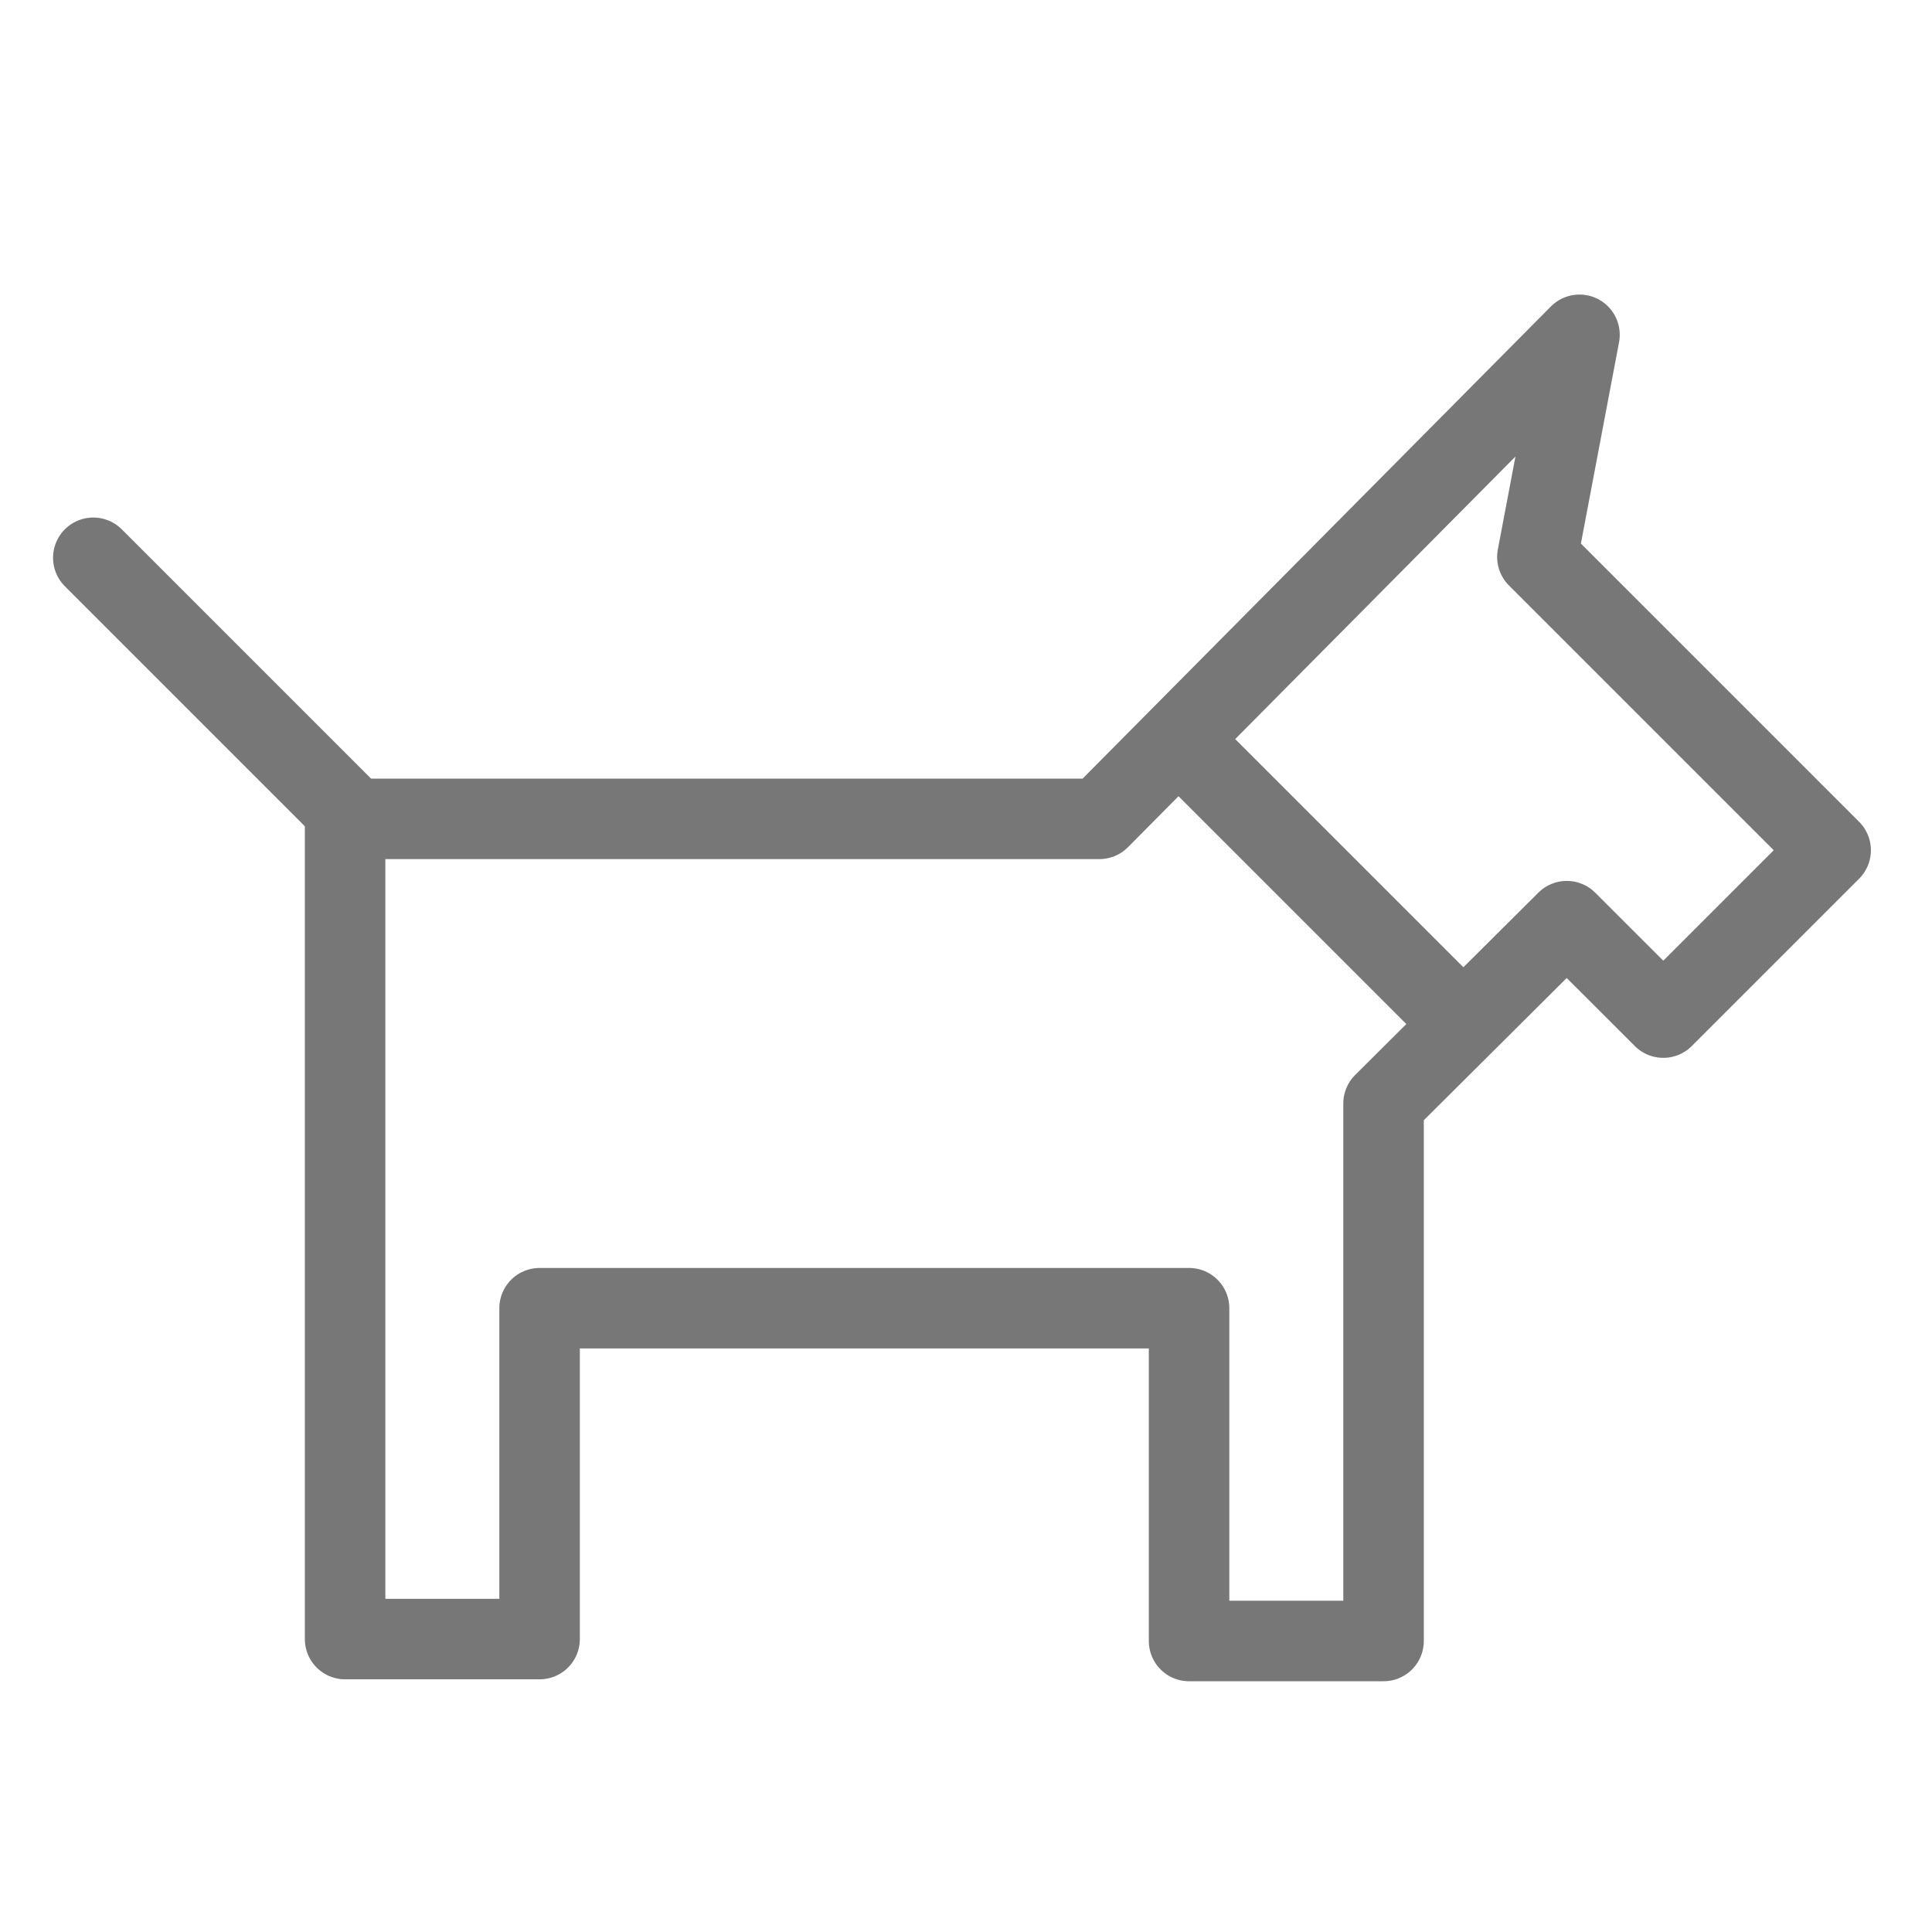 <?xml version="1.0" encoding="UTF-8"?>
<svg width="24px" height="24px" viewBox="0 0 24 24" version="1.1" xmlns="http://www.w3.org/2000/svg" xmlns:xlink="http://www.w3.org/1999/xlink">
    <!-- Generator: Sketch 54.1 (76490) - https://sketchapp.com -->
    <title>icon / dogpark1 / gray</title>
    <desc>Created with Sketch.</desc>
    <g id="icon-/-dogpark1-/-gray" stroke="none" stroke-width="1" fill="none" fill-rule="evenodd" stroke-linecap="round" stroke-linejoin="round">
        <g id="Group-6-Copy" transform="translate(1, 4)" stroke="#777777">
            <polygon id="Stroke-1" points="21.741 6.562 18.098 2.919 18.621 0.159 12.657 6.172 3.287 6.172 3.287 16.361 5.703 16.361 5.703 12.251 13.771 12.251 13.771 16.385 16.187 16.385 16.187 9.708 18.463 7.443 19.662 8.641"></polygon>
            <path d="M13.698,5.242 L16.985,8.529" id="Stroke-3"></path>
            <path d="M3.367,6.137 L0.159,2.929" id="Stroke-4"></path>
        </g>
    </g>
</svg>
